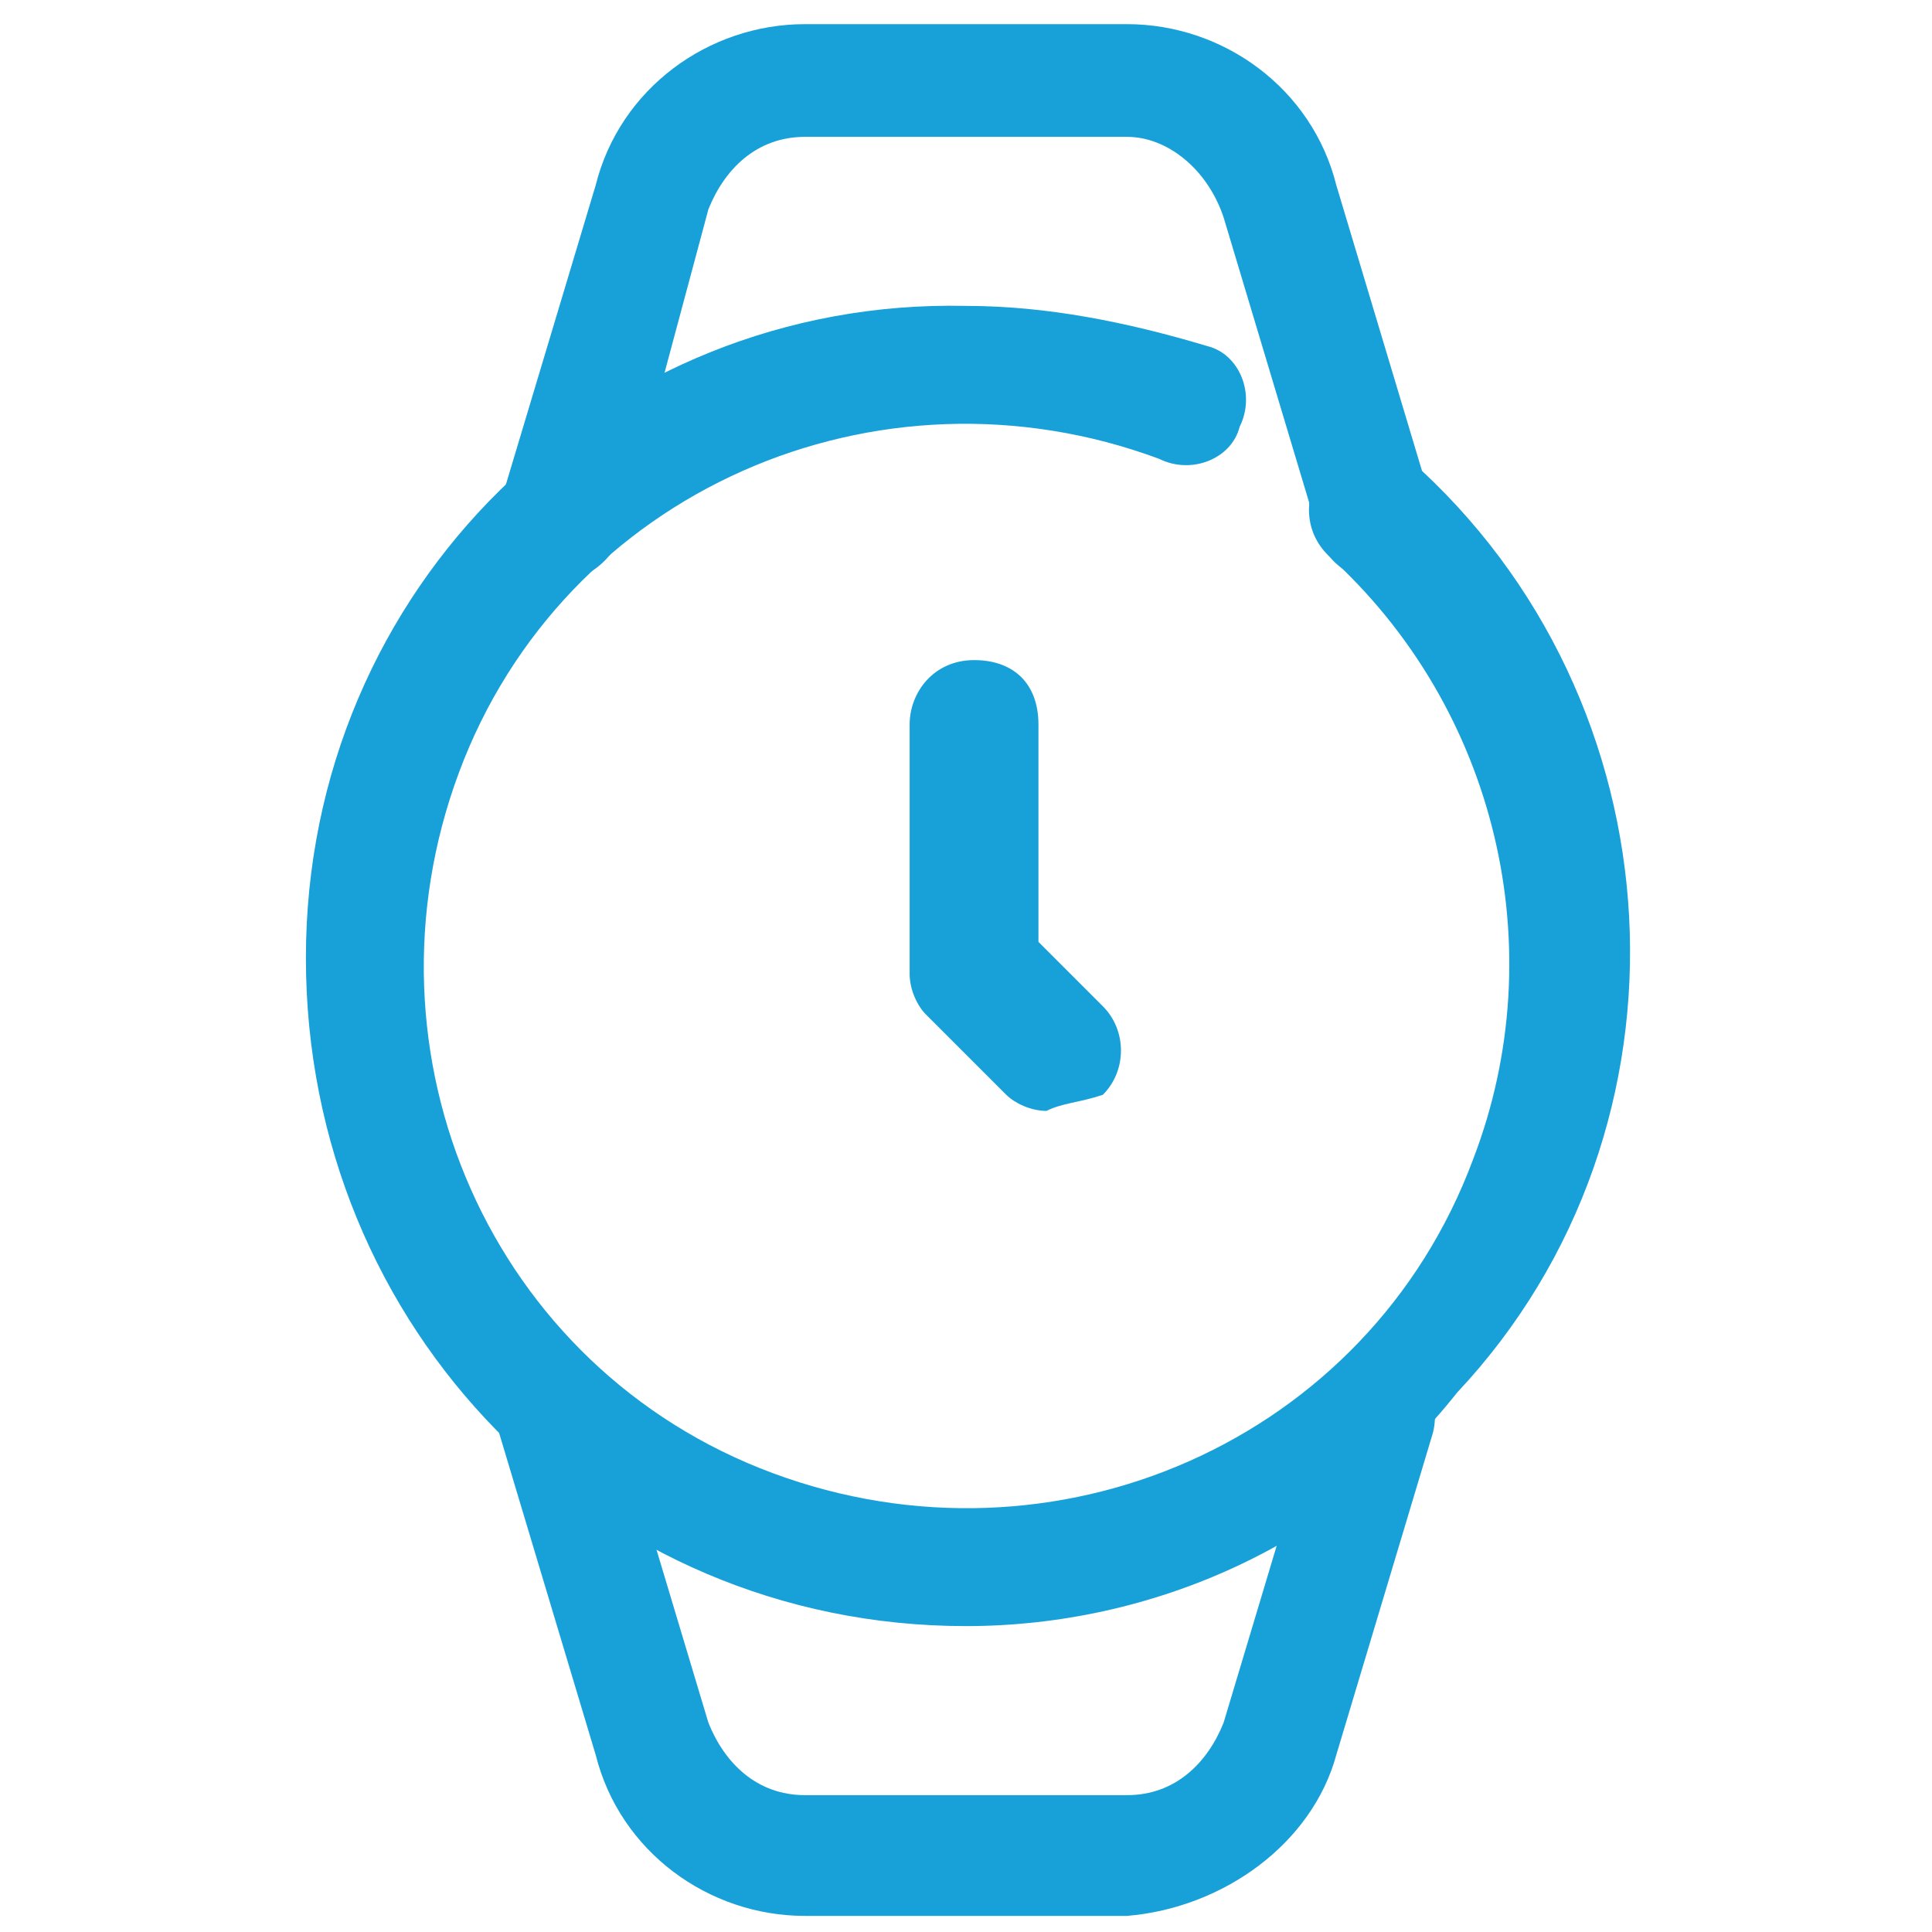 <?xml version="1.0" encoding="utf-8"?>
<!-- Generator: Adobe Illustrator 27.0.0, SVG Export Plug-In . SVG Version: 6.00 Build 0)  -->
<svg version="1.1" id="Layer_1" xmlns="http://www.w3.org/2000/svg" xmlns:xlink="http://www.w3.org/1999/xlink" x="0px" y="0px"
	 viewBox="0 0 24 24" style="enable-background:new 0 0 24 24;" xml:space="preserve">
<style type="text/css">
	.st0{fill:#18A1D9;}
</style>
<g id="Layer_2_00000167380938409600131170000003249793267400427148_">
	<g>
		<path class="st0" d="M12,20.2c-4.6,0-8.2-3.7-8.2-8.3S7.5,3.7,12,3.8c1,0,2,0.2,3,0.5c0.4,0.1,0.6,0.6,0.4,1
			c-0.1,0.4-0.6,0.6-1,0.4l0,0C10.9,4.4,7,6.1,5.7,9.6s0.4,7.4,3.9,8.7c3.5,1.3,7.4-0.4,8.7-3.9c1-2.6,0.3-5.6-1.8-7.5
			c-0.3-0.3-0.3-0.7-0.1-1.1c0.3-0.3,0.7-0.3,1.1-0.1c0,0,0,0,0,0c3.4,3,3.7,8.3,0.6,11.6C16.6,19.2,14.3,20.2,12,20.2z"/>
		<path class="st0" d="M17.1,7.2c-0.3,0-0.6-0.2-0.7-0.5l-1.2-4C15,2.1,14.5,1.7,14,1.7h-4c-0.6,0-1,0.4-1.2,0.9L7.7,6.7
			C7.5,7.1,7.1,7.3,6.7,7.2S6.1,6.7,6.2,6.3l1.2-4c0.3-1.2,1.4-2,2.6-2h4c1.2,0,2.3,0.8,2.6,2l1.2,4c0.1,0.4-0.1,0.8-0.5,0.9
			C17.2,7.2,17.1,7.2,17.1,7.2L17.1,7.2z"/>
		<path class="st0" d="M14,23.8h-4c-1.2,0-2.3-0.8-2.6-2l-1.2-4c-0.1-0.4,0.1-0.8,0.5-0.9c0.4-0.1,0.8,0.1,0.9,0.5l1.2,4
			c0.2,0.5,0.6,0.9,1.2,0.9h4c0.6,0,1-0.4,1.2-0.9l1.2-4c0.1-0.4,0.5-0.6,0.9-0.5s0.6,0.5,0.5,0.9l-1.2,4
			C16.3,22.9,15.2,23.7,14,23.8z"/>
	</g>
	<path class="st0" d="M13,13.8c-0.2,0-0.4-0.1-0.5-0.2l-1-1c-0.1-0.1-0.2-0.3-0.2-0.5V9c0-0.4,0.3-0.8,0.8-0.8s0.8,0.3,0.8,0.8v2.7
		l0.8,0.8c0.3,0.3,0.3,0.8,0,1.1C13.4,13.7,13.2,13.7,13,13.8z"/>
</g>
</svg>
